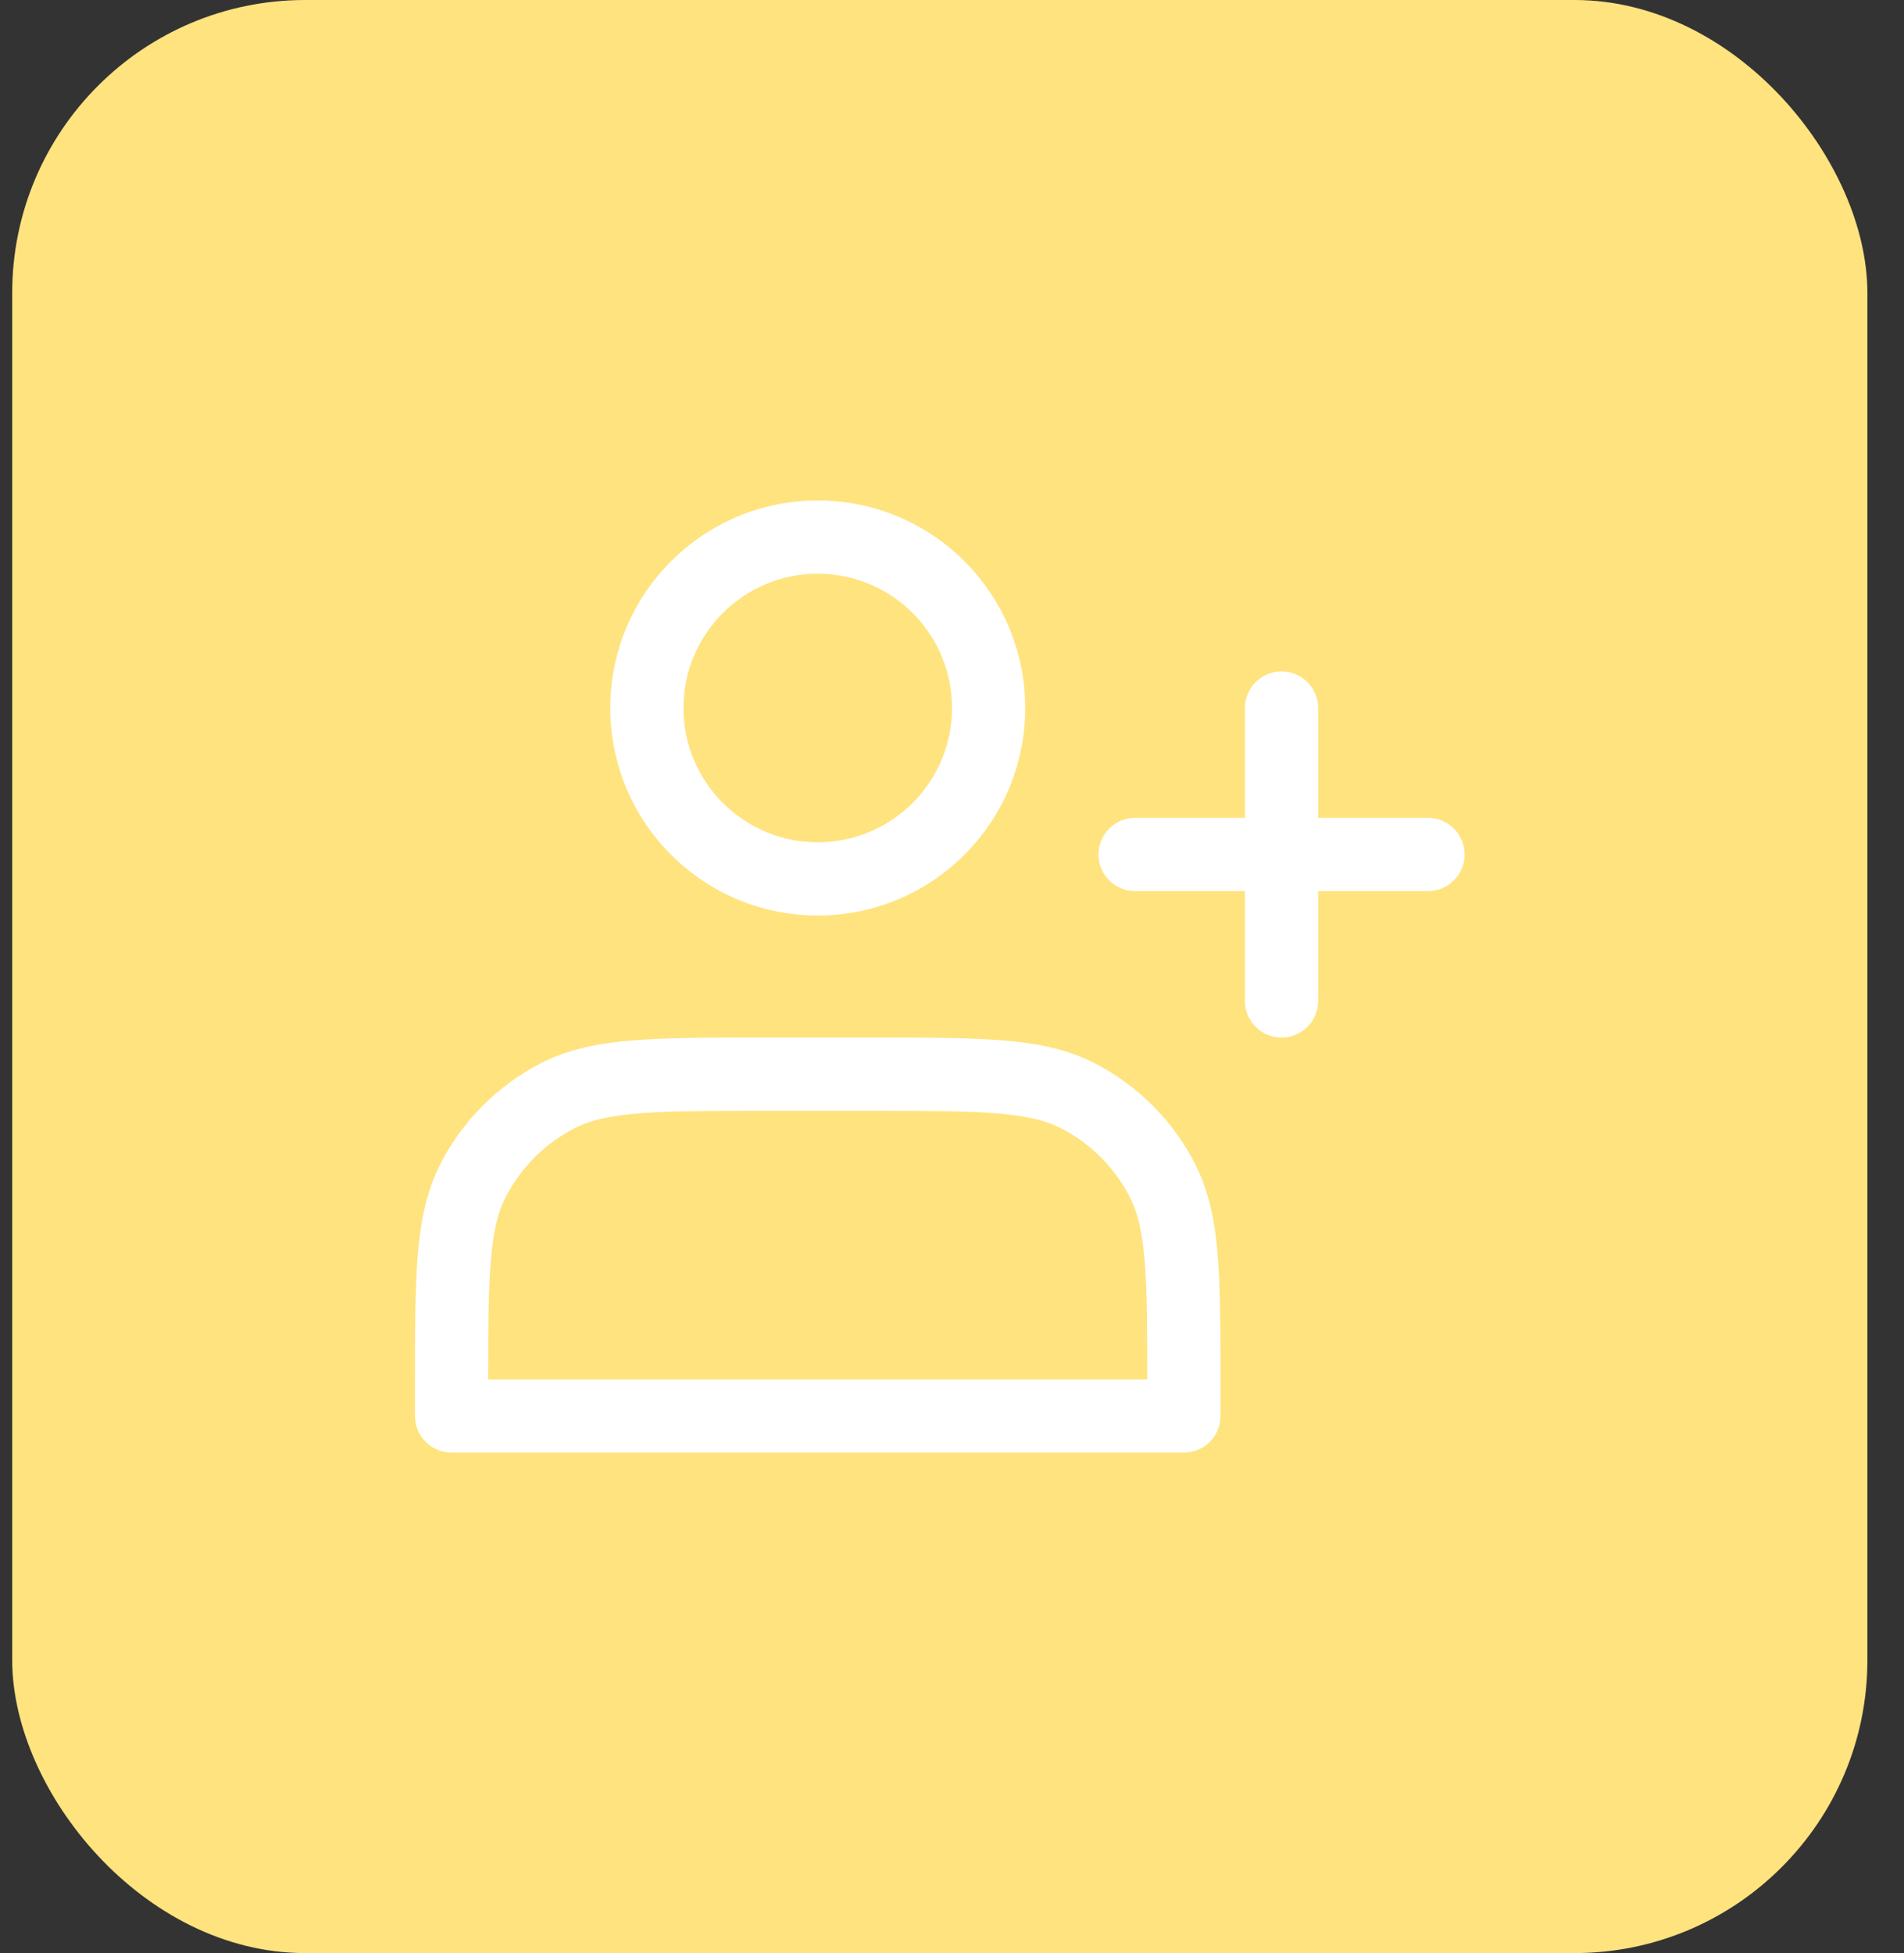 <svg width="39" height="40" viewBox="0 0 39 40" fill="none" xmlns="http://www.w3.org/2000/svg">
<rect x="0" y="0" width="39" height="40" fill="#333333" stroke="none"/>
<rect x="0.25" width="38" height="40" rx="6" fill="#FFE37F"/>
<path fill-rule="evenodd" clip-rule="evenodd" d="M12.5 14.5C12.5 12.153 14.403 10.25 16.75 10.25C19.097 10.25 21 12.153 21 14.5C21 16.847 19.097 18.75 16.75 18.75C14.403 18.75 12.5 16.847 12.5 14.5ZM16.75 11.75C15.231 11.75 14 12.981 14 14.5C14 16.019 15.231 17.25 16.75 17.25C18.269 17.25 19.5 16.019 19.5 14.5C19.5 12.981 18.269 11.75 16.75 11.75Z" fill="white"/>
<path fill-rule="evenodd" clip-rule="evenodd" d="M15.617 21.25H17.883C18.975 21.25 19.841 21.25 20.538 21.307C21.252 21.365 21.855 21.487 22.406 21.768C23.3 22.223 24.027 22.95 24.482 23.844C24.763 24.395 24.885 24.998 24.943 25.712C25 26.409 25 27.275 25 28.367V29C25 29.414 24.664 29.75 24.25 29.75H9.25C8.836 29.75 8.5 29.414 8.5 29L8.5 28.367C8.5 27.275 8.5 26.409 8.557 25.712C8.615 24.998 8.737 24.395 9.018 23.844C9.473 22.95 10.2 22.223 11.094 21.768C11.645 21.487 12.248 21.365 12.962 21.307C13.659 21.25 14.525 21.25 15.617 21.25ZM11.774 23.104C11.163 23.416 10.666 23.913 10.354 24.524C10.199 24.829 10.103 25.213 10.052 25.834C10.003 26.435 10 27.196 10 28.25H23.5C23.5 27.196 23.497 26.435 23.448 25.834C23.397 25.213 23.301 24.829 23.146 24.524C22.834 23.913 22.337 23.416 21.726 23.104M11.774 23.104C12.079 22.949 12.463 22.853 13.084 22.802C13.713 22.751 14.518 22.75 15.65 22.75H17.85C18.983 22.75 19.787 22.751 20.416 22.802C21.037 22.853 21.421 22.949 21.726 23.104" fill="white"/>
<path fill-rule="evenodd" clip-rule="evenodd" d="M26.25 13.75C26.664 13.75 27 14.086 27 14.5V16.75H29.25C29.664 16.75 30 17.086 30 17.5C30 17.914 29.664 18.25 29.25 18.25H27V20.5C27 20.914 26.664 21.25 26.25 21.25C25.836 21.25 25.5 20.914 25.5 20.5V18.25H23.25C22.836 18.25 22.5 17.914 22.5 17.5C22.5 17.086 22.836 16.75 23.25 16.75H25.5V14.5C25.5 14.086 25.836 13.75 26.25 13.75Z" fill="white"/>
</svg>
